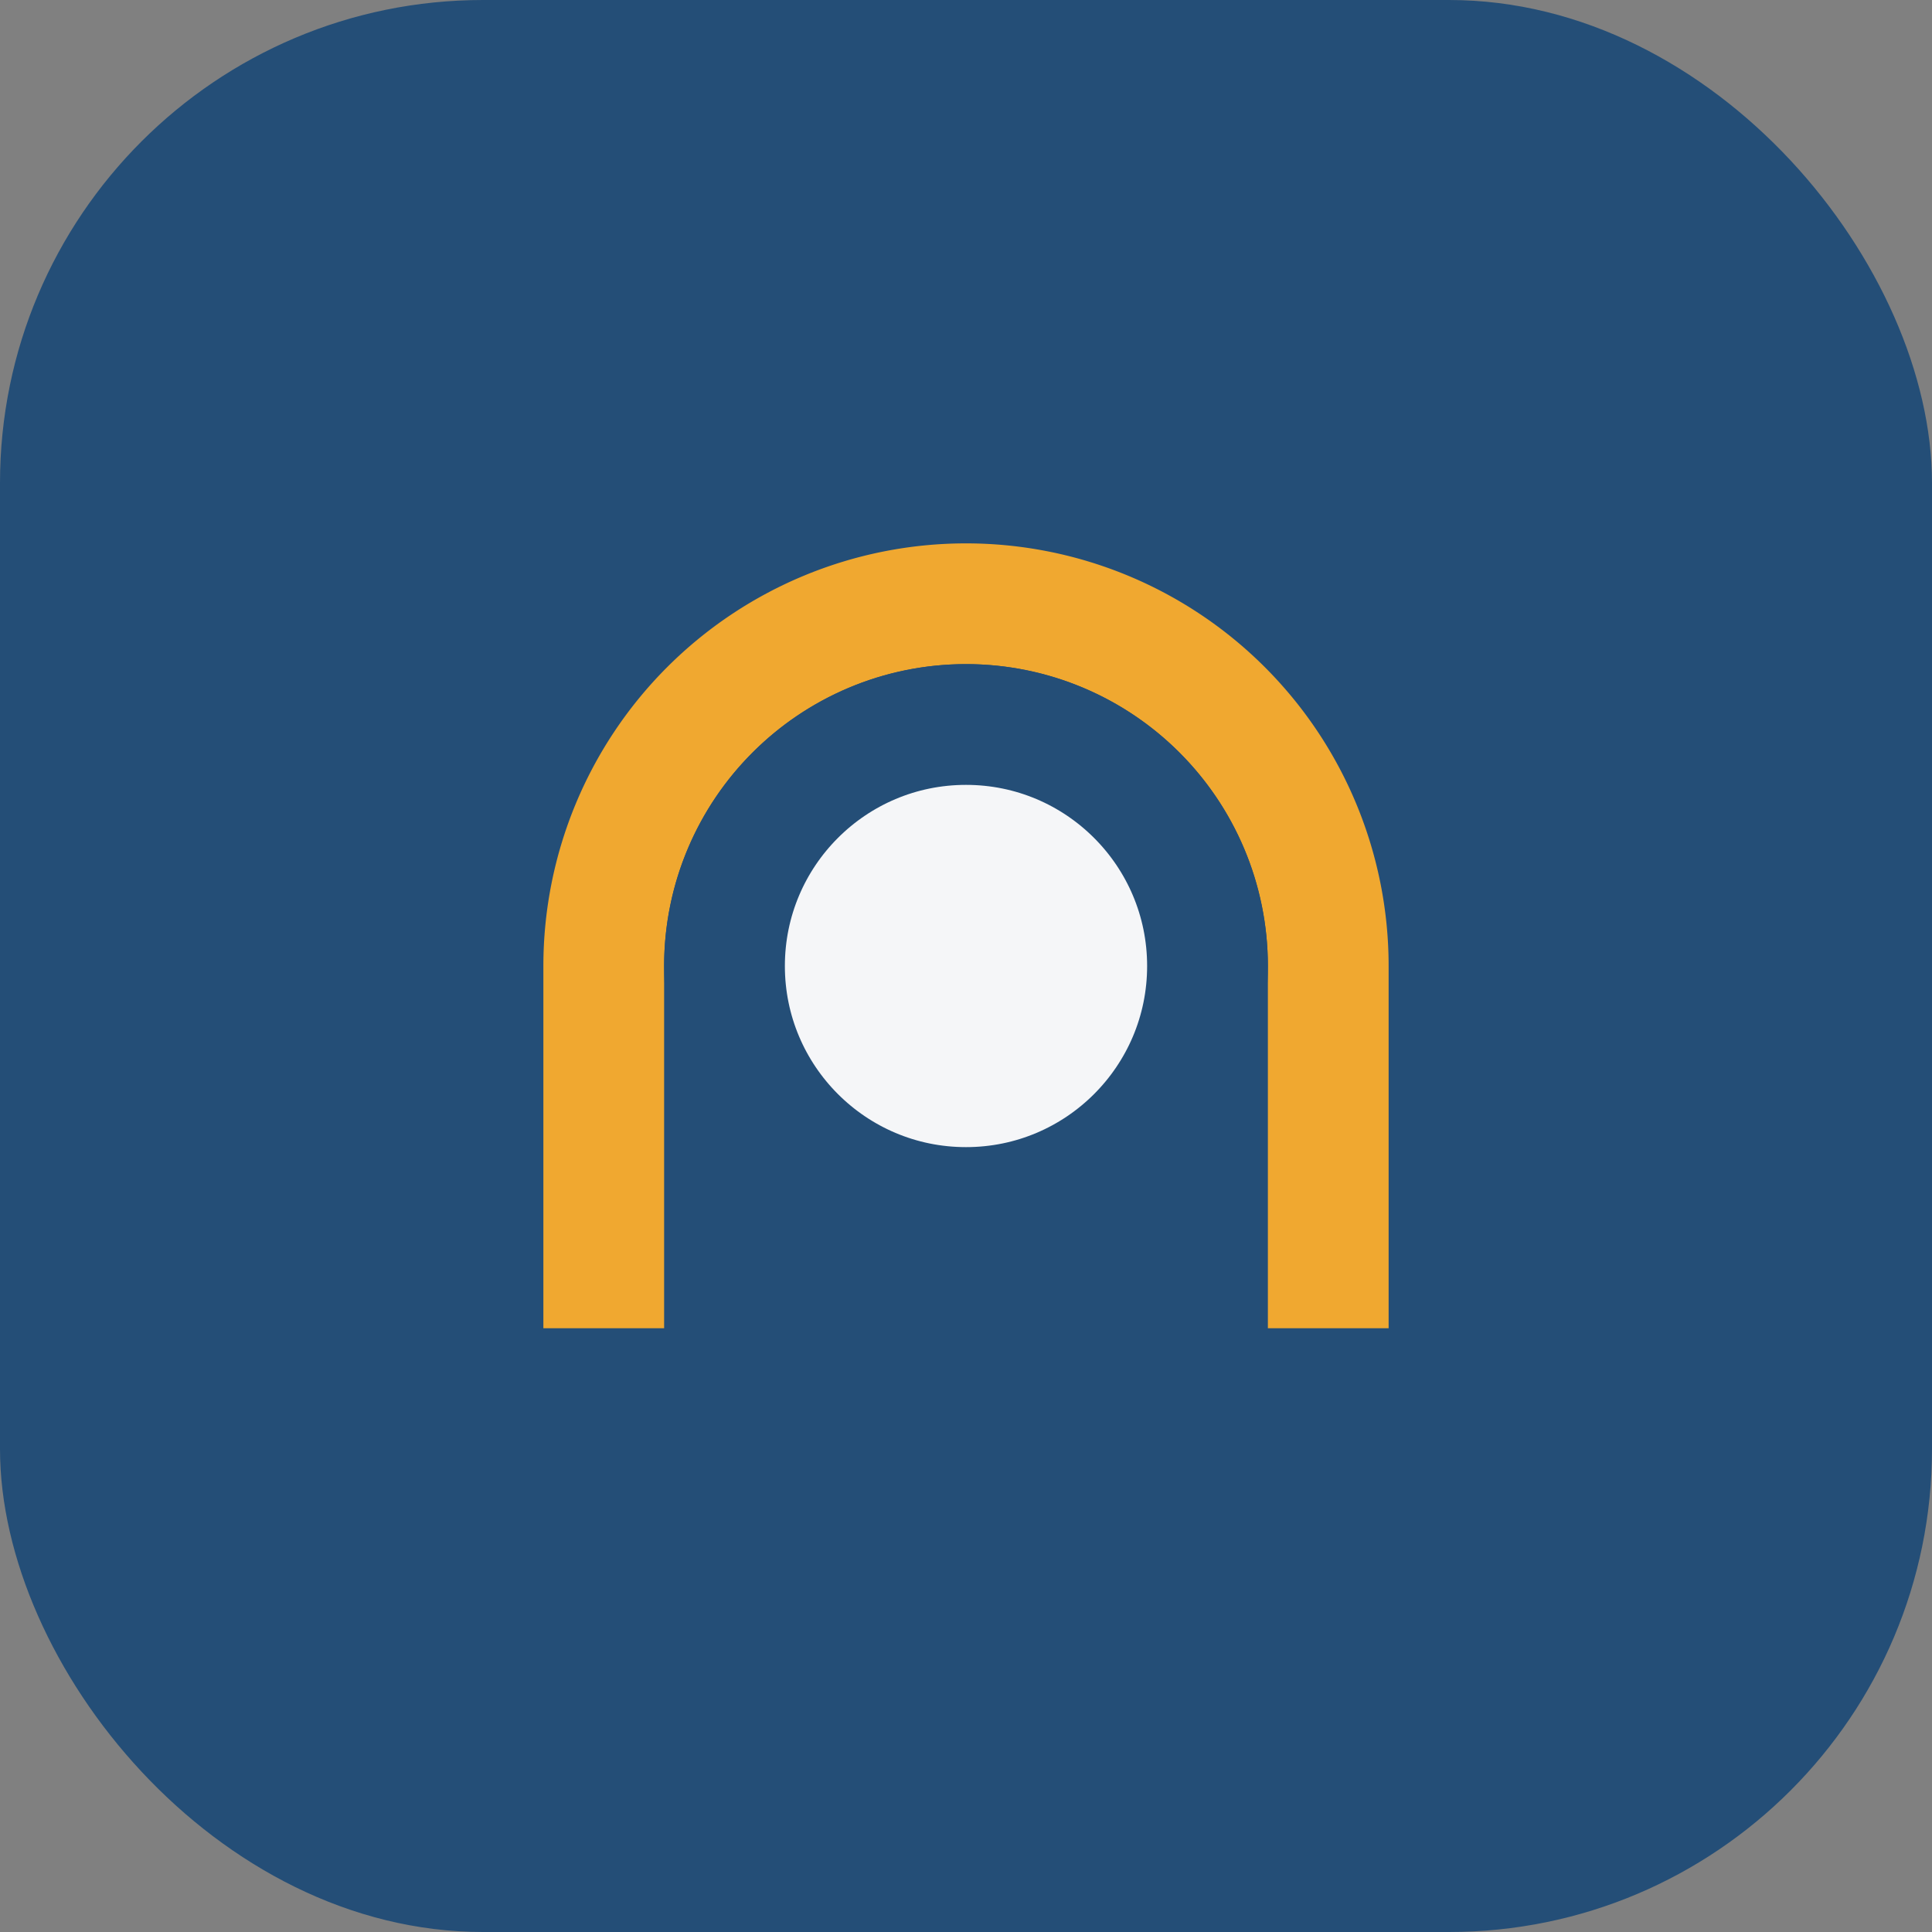 <?xml version="1.0" encoding="UTF-8"?>
<svg xmlns="http://www.w3.org/2000/svg" width="32" height="32" viewBox="0 0 32 32"><rect x="0" y="0" width="32" height="32" fill="#808080" stroke="none"/><rect width="32" height="32" rx="8" fill="#244E77"/><path d="M10 22v-6a6 6 0 0 1 12 0v6" stroke="#F0A830" stroke-width="2" fill="none"/><circle cx="16" cy="16" r="4" fill="#F5F6F8" stroke="#244E77" stroke-width="2"/></svg>